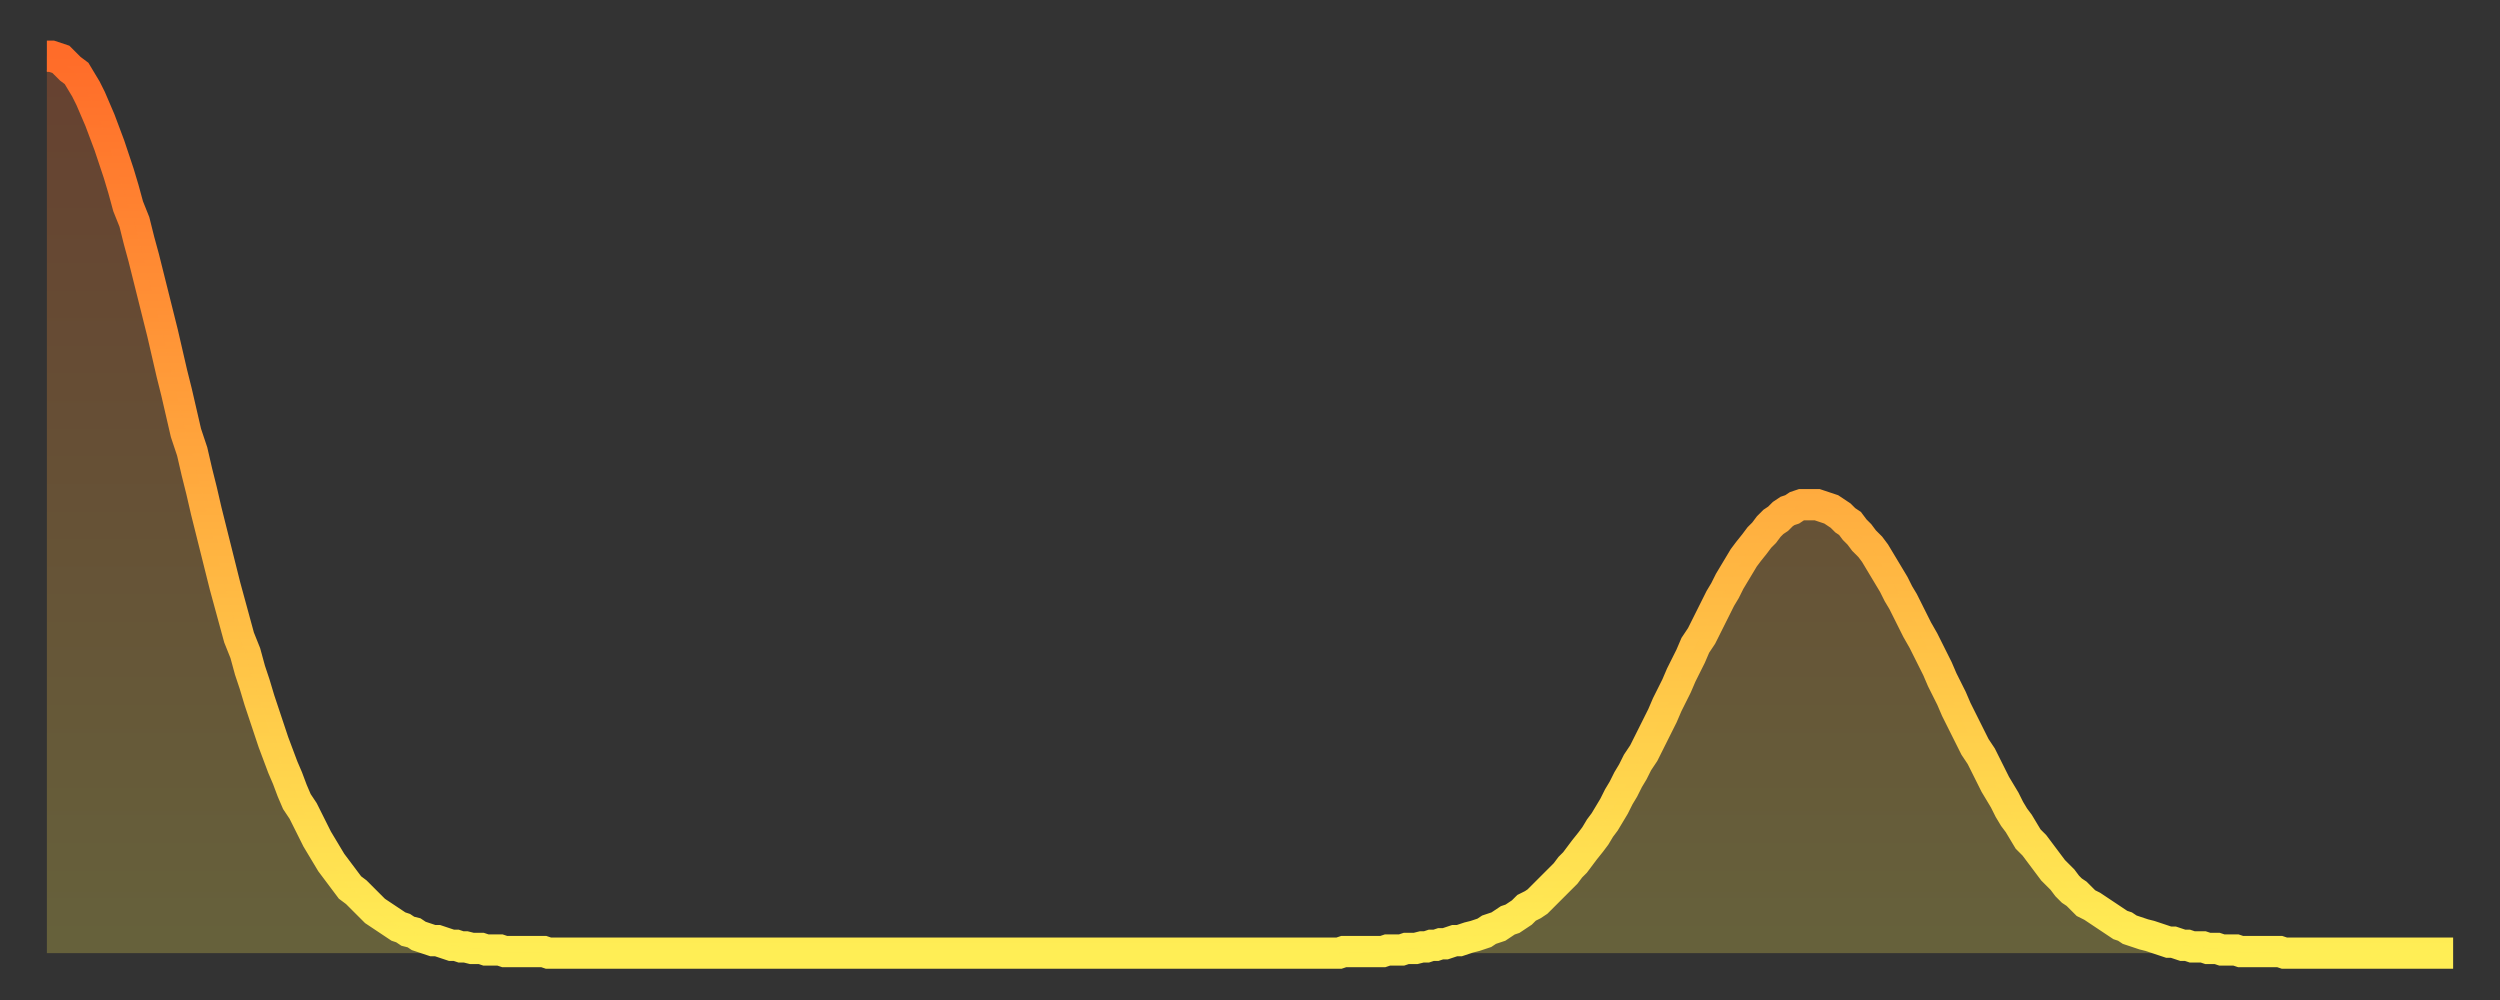 <?xml version="1.0" encoding="utf-8" ?>
<svg baseProfile="full" height="64" version="1.1" width="160" xmlns="http://www.w3.org/2000/svg" xmlns:ev="http://www.w3.org/2001/xml-events" xmlns:xlink="http://www.w3.org/1999/xlink"><rect width="100%" height="100%" fill="#333333" stroke="none"/><defs><linearGradient id="id687502" x1="0" x2="0" y1="0" y2="1"><stop offset="0%" stop-color="#ff6c29" /><stop offset="50%" stop-color="#ffad3f" /><stop offset="100%" stop-color="#ffee55" /></linearGradient></defs><g transform="translate(3,3)"><g><path d="M 0.0 0.6 0.3 0.6 0.6 0.7 0.9 0.8 1.2 1.1 1.5 1.4 1.9 1.7 2.2 2.2 2.5 2.7 2.8 3.3 3.1 4.0 3.4 4.7 3.7 5.5 4.0 6.3 4.3 7.2 4.6 8.1 4.9 9.1 5.2 10.2 5.6 11.2 5.9 12.4 6.2 13.5 6.5 14.7 6.8 15.9 7.1 17.1 7.4 18.3 7.7 19.6 8.0 20.9 8.3 22.1 8.6 23.4 8.9 24.7 9.3 25.9 9.6 27.2 9.9 28.4 10.2 29.7 10.5 30.9 10.8 32.1 11.1 33.3 11.4 34.5 11.7 35.6 12.0 36.7 12.3 37.8 12.7 38.8 13.0 39.9 13.3 40.8 13.6 41.8 13.9 42.7 14.2 43.6 14.5 44.5 14.8 45.3 15.1 46.1 15.4 46.8 15.7 47.6 16.0 48.3 16.4 48.9 16.7 49.5 17.0 50.1 17.3 50.7 17.6 51.2 17.9 51.7 18.2 52.2 18.5 52.6 18.8 53.0 19.1 53.4 19.4 53.8 19.8 54.1 20.1 54.4 20.4 54.7 20.7 55.0 21.0 55.3 21.3 55.5 21.6 55.7 21.9 55.9 22.2 56.1 22.5 56.3 22.8 56.4 23.1 56.6 23.5 56.7 23.8 56.9 24.1 57.0 24.4 57.1 24.7 57.2 25.0 57.2 25.3 57.3 25.6 57.4 25.9 57.5 26.2 57.5 26.5 57.6 26.8 57.6 27.2 57.7 27.5 57.7 27.8 57.7 28.1 57.8 28.4 57.8 28.7 57.8 29.0 57.8 29.3 57.9 29.6 57.9 29.9 57.9 30.2 57.9 30.6 57.9 30.9 57.9 31.2 57.9 31.5 57.9 31.8 57.9 32.1 58.0 32.4 58.0 32.7 58.0 33.0 58.0 33.3 58.0 33.6 58.0 33.9 58.0 34.3 58.0 34.6 58.0 34.9 58.0 35.2 58.0 35.5 58.0 35.8 58.0 36.1 58.0 36.4 58.0 36.7 58.0 37.0 58.0 37.3 58.0 37.7 58.0 38.0 58.0 38.3 58.0 38.6 58.0 38.9 58.0 39.2 58.0 39.5 58.0 39.8 58.0 40.1 58.0 40.4 58.0 40.7 58.0 41.0 58.0 41.4 58.0 41.7 58.0 42.0 58.0 42.3 58.0 42.6 58.0 42.9 58.0 43.2 58.0 43.5 58.0 43.8 58.0 44.1 58.0 44.4 58.0 44.7 58.0 45.1 58.0 45.4 58.0 45.7 58.0 46.0 58.0 46.3 58.0 46.6 58.0 46.9 58.0 47.2 58.0 47.5 58.0 47.8 58.0 48.1 58.0 48.5 58.0 48.8 58.0 49.1 58.0 49.4 58.0 49.7 58.0 50.0 58.0 50.3 58.0 50.6 58.0 50.9 58.0 51.2 58.0 51.5 58.0 51.8 58.0 52.2 58.0 52.5 58.0 52.8 58.0 53.1 58.0 53.4 58.0 53.7 58.0 54.0 58.0 54.3 58.0 54.6 58.0 54.9 58.0 55.2 58.0 55.6 58.0 55.9 58.0 56.2 58.0 56.5 58.0 56.8 58.0 57.1 58.0 57.4 58.0 57.7 58.0 58.0 58.0 58.3 58.0 58.6 58.0 58.9 58.0 59.3 58.0 59.6 58.0 59.9 58.0 60.2 58.0 60.5 58.0 60.8 58.0 61.1 58.0 61.4 58.0 61.7 58.0 62.0 58.0 62.3 58.0 62.6 58.0 63.0 58.0 63.3 58.0 63.6 58.0 63.9 58.0 64.2 58.0 64.5 58.0 64.8 58.0 65.1 58.0 65.4 58.0 65.7 58.0 66.0 58.0 66.4 58.0 66.7 58.0 67.0 58.0 67.3 58.0 67.6 58.0 67.9 58.0 68.2 58.0 68.5 58.0 68.8 58.0 69.1 58.0 69.4 58.0 69.7 58.0 70.1 58.0 70.4 58.0 70.7 58.0 71.0 58.0 71.3 58.0 71.6 58.0 71.9 58.0 72.2 58.0 72.5 58.0 72.8 58.0 73.1 58.0 73.5 58.0 73.8 58.0 74.1 58.0 74.4 58.0 74.7 58.0 75.0 58.0 75.3 58.0 75.6 58.0 75.9 58.0 76.2 58.0 76.5 58.0 76.8 58.0 77.2 58.0 77.5 58.0 77.8 58.0 78.1 58.0 78.4 58.0 78.7 58.0 79.0 58.0 79.3 58.0 79.6 58.0 79.9 58.0 80.2 58.0 80.5 58.0 80.9 58.0 81.2 58.0 81.5 58.0 81.8 58.0 82.1 58.0 82.4 58.0 82.7 58.0 83.0 57.9 83.3 57.9 83.6 57.9 83.9 57.9 84.3 57.9 84.6 57.9 84.9 57.9 85.2 57.9 85.5 57.9 85.8 57.8 86.1 57.8 86.4 57.8 86.7 57.8 87.0 57.7 87.3 57.7 87.6 57.7 88.0 57.6 88.3 57.6 88.6 57.5 88.9 57.5 89.2 57.4 89.5 57.4 89.8 57.3 90.1 57.2 90.4 57.2 90.7 57.1 91.0 57.0 91.4 56.9 91.7 56.8 92.0 56.7 92.3 56.5 92.6 56.4 92.9 56.3 93.2 56.1 93.5 55.9 93.8 55.8 94.1 55.6 94.4 55.4 94.7 55.1 95.1 54.9 95.4 54.7 95.7 54.4 96.0 54.1 96.3 53.8 96.6 53.5 96.9 53.2 97.2 52.9 97.5 52.5 97.8 52.2 98.1 51.8 98.4 51.4 98.8 50.9 99.1 50.5 99.4 50.0 99.7 49.6 100.0 49.1 100.3 48.6 100.6 48.0 100.9 47.5 101.2 46.9 101.5 46.4 101.8 45.8 102.2 45.2 102.5 44.6 102.8 44.0 103.1 43.4 103.4 42.8 103.7 42.1 104.0 41.5 104.3 40.9 104.6 40.2 104.9 39.6 105.2 39.0 105.5 38.3 105.9 37.7 106.2 37.1 106.5 36.5 106.8 35.9 107.1 35.3 107.4 34.8 107.7 34.2 108.0 33.7 108.3 33.2 108.6 32.7 108.9 32.3 109.3 31.8 109.6 31.4 109.9 31.1 110.2 30.7 110.5 30.4 110.8 30.2 111.1 29.9 111.4 29.7 111.7 29.6 112.0 29.4 112.3 29.3 112.6 29.3 113.0 29.3 113.3 29.3 113.6 29.4 113.9 29.5 114.2 29.6 114.5 29.8 114.8 30.0 115.1 30.3 115.4 30.5 115.7 30.9 116.0 31.2 116.3 31.6 116.7 32.0 117.0 32.4 117.3 32.9 117.6 33.4 117.9 33.9 118.2 34.4 118.5 35.0 118.8 35.5 119.1 36.1 119.4 36.7 119.7 37.3 120.1 38.0 120.4 38.6 120.7 39.2 121.0 39.8 121.3 40.5 121.6 41.1 121.9 41.7 122.2 42.4 122.5 43.0 122.8 43.6 123.1 44.2 123.4 44.8 123.8 45.4 124.1 46.0 124.4 46.6 124.7 47.2 125.0 47.7 125.3 48.2 125.6 48.8 125.9 49.3 126.2 49.7 126.5 50.2 126.8 50.7 127.2 51.1 127.5 51.5 127.8 51.9 128.1 52.3 128.4 52.7 128.7 53.0 129.0 53.3 129.3 53.7 129.6 54.0 129.9 54.2 130.2 54.5 130.5 54.8 130.9 55.0 131.2 55.2 131.5 55.4 131.8 55.6 132.1 55.8 132.4 56.0 132.7 56.2 133.0 56.3 133.3 56.5 133.6 56.6 133.9 56.7 134.2 56.8 134.6 56.9 134.9 57.0 135.2 57.1 135.5 57.2 135.8 57.3 136.1 57.3 136.4 57.4 136.7 57.5 137.0 57.5 137.3 57.6 137.6 57.6 138.0 57.6 138.3 57.7 138.6 57.7 138.9 57.7 139.2 57.8 139.5 57.8 139.8 57.8 140.1 57.8 140.4 57.9 140.7 57.9 141.0 57.9 141.3 57.9 141.7 57.9 142.0 57.9 142.3 57.9 142.6 57.9 142.9 57.9 143.2 58.0 143.5 58.0 143.8 58.0 144.1 58.0 144.4 58.0 144.7 58.0 145.1 58.0 145.4 58.0 145.7 58.0 146.0 58.0 146.3 58.0 146.6 58.0 146.9 58.0 147.2 58.0 147.5 58.0 147.8 58.0 148.1 58.0 148.4 58.0 148.8 58.0 149.1 58.0 149.4 58.0 149.7 58.0 150.0 58.0 150.3 58.0 150.6 58.0 150.9 58.0 151.2 58.0 151.5 58.0 151.8 58.0 152.1 58.0 152.5 58.0 152.8 58.0 153.1 58.0 153.4 58.0 153.7 58.0 154.0 58.0" fill="none" id="graph-curve" opacity="1" stroke="url(#id687502)" stroke-width="2" /><path d="M 0 58 L 0.0 0.6 0.3 0.6 0.6 0.7 0.9 0.8 1.2 1.1 1.5 1.4 1.9 1.7 2.2 2.2 2.5 2.7 2.8 3.3 3.1 4.0 3.4 4.7 3.7 5.5 4.0 6.3 4.3 7.2 4.6 8.1 4.9 9.1 5.2 10.2 5.6 11.2 5.9 12.4 6.2 13.5 6.5 14.7 6.8 15.9 7.1 17.1 7.4 18.3 7.7 19.6 8.0 20.9 8.3 22.1 8.6 23.4 8.9 24.7 9.3 25.9 9.6 27.2 9.9 28.4 10.2 29.7 10.5 30.9 10.8 32.1 11.1 33.3 11.4 34.5 11.7 35.6 12.0 36.7 12.3 37.8 12.7 38.8 13.0 39.9 13.3 40.8 13.6 41.8 13.9 42.7 14.2 43.6 14.5 44.5 14.8 45.3 15.1 46.1 15.4 46.8 15.7 47.6 16.0 48.3 16.4 48.9 16.7 49.5 17.0 50.1 17.3 50.7 17.6 51.2 17.9 51.7 18.2 52.2 18.5 52.6 18.8 53.0 19.1 53.4 19.4 53.8 19.8 54.1 20.1 54.4 20.4 54.7 20.7 55.0 21.0 55.3 21.3 55.5 21.6 55.7 21.9 55.9 22.2 56.1 22.5 56.3 22.8 56.4 23.1 56.6 23.5 56.7 23.8 56.9 24.1 57.0 24.4 57.1 24.7 57.2 25.0 57.2 25.3 57.3 25.6 57.4 25.9 57.5 26.2 57.5 26.5 57.6 26.8 57.6 27.2 57.7 27.5 57.7 27.8 57.7 28.1 57.8 28.4 57.8 28.7 57.8 29.0 57.8 29.3 57.9 29.6 57.9 29.9 57.9 30.2 57.9 30.6 57.9 30.9 57.9 31.2 57.9 31.5 57.9 31.8 57.9 32.1 58.0 32.4 58.0 32.7 58.0 33.0 58.0 33.3 58.0 33.6 58.0 33.9 58.0 34.3 58.0 34.6 58.0 34.9 58.0 35.2 58.0 35.5 58.0 35.8 58.0 36.1 58.0 36.4 58.0 36.7 58.0 37.0 58.0 37.3 58.0 37.7 58.0 38.0 58.0 38.3 58.0 38.6 58.0 38.9 58.0 39.2 58.0 39.5 58.0 39.8 58.0 40.1 58.0 40.4 58.0 40.7 58.0 41.0 58.0 41.4 58.0 41.7 58.0 42.0 58.0 42.3 58.0 42.6 58.0 42.9 58.0 43.2 58.0 43.5 58.0 43.8 58.0 44.1 58.0 44.4 58.0 44.7 58.0 45.1 58.0 45.4 58.0 45.7 58.0 46.0 58.0 46.3 58.0 46.6 58.0 46.9 58.0 47.2 58.0 47.5 58.0 47.8 58.0 48.1 58.0 48.5 58.0 48.8 58.0 49.1 58.0 49.4 58.0 49.7 58.0 50.0 58.0 50.3 58.0 50.6 58.0 50.9 58.0 51.2 58.0 51.5 58.0 51.8 58.0 52.2 58.0 52.5 58.0 52.8 58.0 53.1 58.0 53.4 58.0 53.7 58.0 54.0 58.0 54.3 58.0 54.6 58.0 54.9 58.0 55.2 58.0 55.6 58.0 55.9 58.0 56.2 58.0 56.5 58.0 56.8 58.0 57.1 58.0 57.4 58.0 57.7 58.0 58.0 58.0 58.3 58.0 58.6 58.0 58.9 58.0 59.3 58.0 59.6 58.0 59.9 58.0 60.2 58.0 60.5 58.0 60.8 58.0 61.1 58.0 61.4 58.0 61.7 58.0 62.0 58.0 62.3 58.0 62.6 58.0 63.0 58.0 63.3 58.0 63.6 58.0 63.9 58.0 64.2 58.0 64.5 58.0 64.8 58.0 65.1 58.0 65.4 58.0 65.7 58.0 66.0 58.0 66.4 58.0 66.7 58.0 67.0 58.0 67.3 58.0 67.6 58.0 67.9 58.0 68.2 58.0 68.5 58.0 68.8 58.0 69.1 58.0 69.4 58.0 69.7 58.0 70.1 58.0 70.4 58.0 70.7 58.0 71.0 58.0 71.3 58.0 71.6 58.0 71.9 58.0 72.2 58.0 72.5 58.0 72.8 58.0 73.1 58.0 73.5 58.0 73.8 58.0 74.1 58.0 74.4 58.0 74.7 58.0 75.0 58.0 75.3 58.0 75.6 58.0 75.9 58.0 76.2 58.0 76.5 58.0 76.8 58.0 77.2 58.0 77.5 58.0 77.8 58.0 78.1 58.0 78.4 58.0 78.7 58.0 79.0 58.0 79.3 58.0 79.6 58.0 79.9 58.0 80.2 58.0 80.5 58.0 80.9 58.0 81.2 58.0 81.5 58.0 81.8 58.0 82.1 58.0 82.4 58.0 82.7 58.0 83.0 57.9 83.3 57.9 83.6 57.9 83.9 57.9 84.3 57.9 84.6 57.9 84.9 57.9 85.2 57.9 85.5 57.9 85.8 57.8 86.1 57.8 86.4 57.8 86.7 57.8 87.0 57.7 87.3 57.7 87.6 57.7 88.0 57.6 88.3 57.6 88.6 57.5 88.9 57.5 89.2 57.4 89.5 57.4 89.8 57.3 90.1 57.2 90.4 57.2 90.7 57.1 91.0 57.0 91.4 56.9 91.7 56.8 92.0 56.7 92.3 56.5 92.6 56.4 92.9 56.3 93.2 56.1 93.5 55.9 93.8 55.8 94.1 55.6 94.4 55.4 94.7 55.1 95.1 54.9 95.4 54.7 95.7 54.4 96.0 54.1 96.3 53.8 96.6 53.5 96.9 53.2 97.2 52.9 97.5 52.5 97.8 52.2 98.1 51.8 98.4 51.4 98.8 50.9 99.1 50.5 99.4 50.0 99.7 49.6 100.0 49.1 100.3 48.6 100.6 48.0 100.9 47.5 101.2 46.9 101.5 46.4 101.8 45.8 102.2 45.2 102.5 44.6 102.8 44.0 103.1 43.4 103.4 42.8 103.7 42.1 104.0 41.5 104.3 40.9 104.6 40.2 104.9 39.6 105.2 39.0 105.5 38.3 105.9 37.7 106.2 37.1 106.5 36.5 106.8 35.9 107.1 35.3 107.4 34.8 107.7 34.2 108.0 33.7 108.3 33.2 108.6 32.7 108.9 32.3 109.3 31.8 109.6 31.4 109.9 31.1 110.2 30.7 110.5 30.4 110.8 30.2 111.1 29.9 111.4 29.7 111.7 29.6 112.0 29.4 112.3 29.3 112.6 29.3 113.0 29.3 113.3 29.3 113.6 29.4 113.9 29.5 114.2 29.6 114.5 29.8 114.8 30.0 115.1 30.3 115.4 30.5 115.7 30.9 116.0 31.2 116.3 31.6 116.7 32.0 117.0 32.4 117.3 32.9 117.6 33.4 117.9 33.9 118.2 34.4 118.5 35.0 118.8 35.5 119.1 36.1 119.4 36.7 119.7 37.3 120.1 38.0 120.4 38.6 120.7 39.2 121.0 39.8 121.3 40.5 121.6 41.1 121.9 41.7 122.2 42.4 122.5 43.0 122.8 43.6 123.1 44.2 123.4 44.8 123.8 45.4 124.1 46.0 124.4 46.6 124.7 47.2 125.0 47.7 125.3 48.2 125.6 48.8 125.9 49.3 126.2 49.7 126.5 50.2 126.8 50.7 127.2 51.1 127.5 51.5 127.8 51.9 128.1 52.3 128.4 52.7 128.7 53.0 129.0 53.3 129.3 53.7 129.6 54.0 129.9 54.2 130.2 54.5 130.5 54.8 130.9 55.0 131.2 55.2 131.5 55.4 131.8 55.6 132.1 55.8 132.4 56.0 132.7 56.2 133.0 56.3 133.3 56.5 133.6 56.6 133.9 56.7 134.2 56.8 134.6 56.9 134.9 57.0 135.2 57.1 135.5 57.2 135.8 57.3 136.1 57.3 136.4 57.4 136.7 57.5 137.0 57.5 137.3 57.6 137.6 57.6 138.0 57.6 138.3 57.7 138.6 57.7 138.9 57.7 139.2 57.8 139.5 57.8 139.8 57.8 140.1 57.8 140.4 57.9 140.7 57.9 141.0 57.9 141.3 57.9 141.7 57.9 142.0 57.9 142.3 57.9 142.6 57.9 142.9 57.9 143.2 58.0 143.5 58.0 143.8 58.0 144.1 58.0 144.4 58.0 144.7 58.0 145.1 58.0 145.4 58.0 145.7 58.0 146.0 58.0 146.3 58.0 146.6 58.0 146.9 58.0 147.2 58.0 147.5 58.0 147.8 58.0 148.1 58.0 148.4 58.0 148.8 58.0 149.1 58.0 149.4 58.0 149.7 58.0 150.0 58.0 150.3 58.0 150.6 58.0 150.9 58.0 151.2 58.0 151.5 58.0 151.8 58.0 152.1 58.0 152.5 58.0 152.8 58.0 153.1 58.0 153.4 58.0 153.7 58.0 154.0 58.0 154 58" fill="url(#id687502)" fill-opacity=".25" id="graph-shadow" /></g></g></svg>